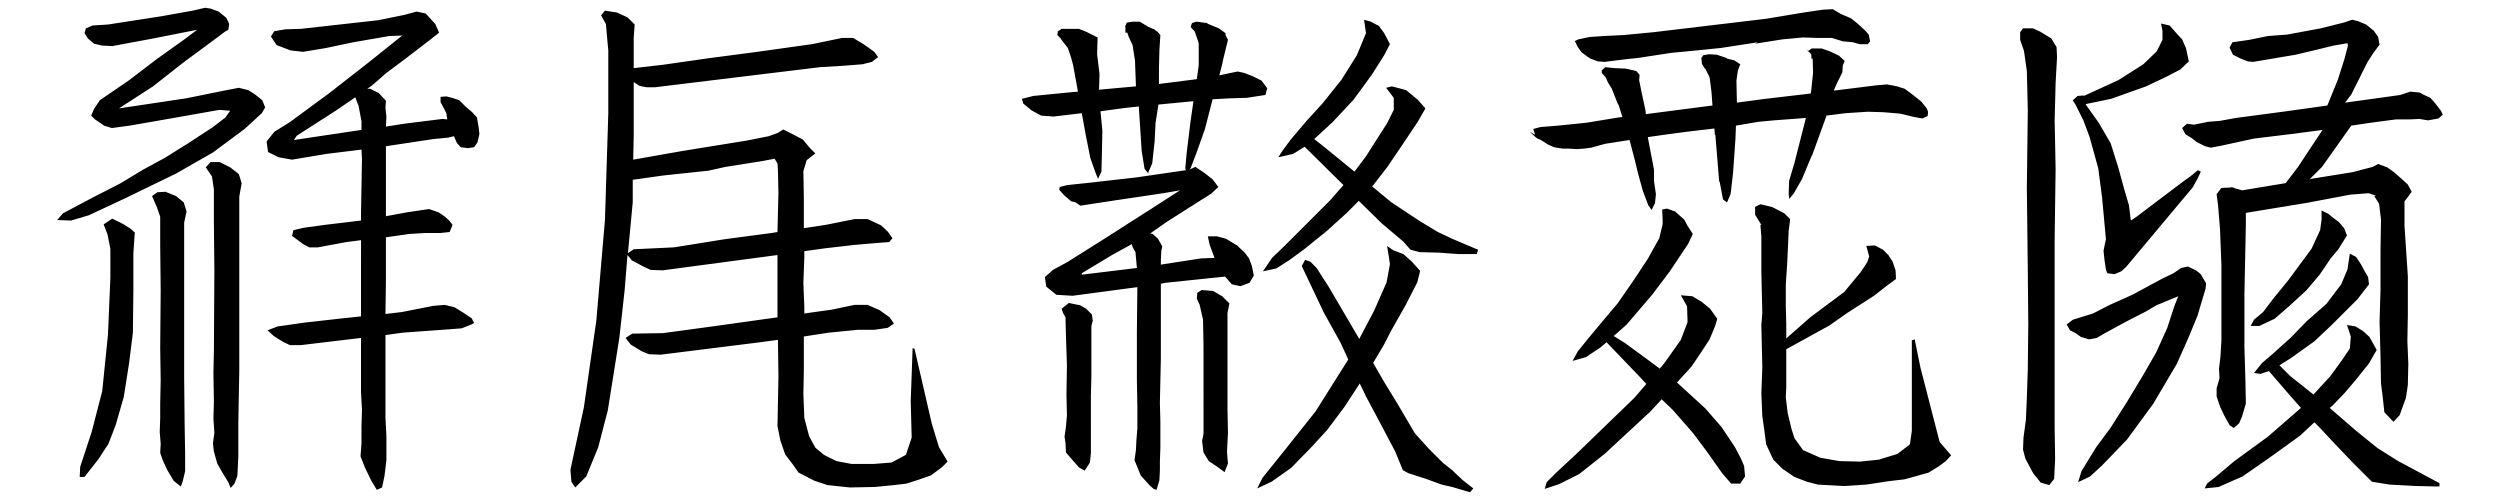 <svg xmlns="http://www.w3.org/2000/svg" width="360" height="72" xml:space="preserve"><g aria-label="𗴂𗹭𘜶𗴲𗂧" style="font-style:normal;font-weight:400;font-size:40px;line-height:1.25;font-family:sans-serif;letter-spacing:0;word-spacing:0;fill:#000;fill-opacity:1;stroke:none"><path d="m55.505 45.213 2.347-.276 4.554-.897 1.657-.138 1.38.345 1.242.759 1.242.828.345.69-.414.207-1.38.552-2.76.207-5.728.414-2.485.345v11.87l.138 2.692v3.45l-.276 2.277-.345 1.657-.759.345-.828-1.38-.897-1.864-.621-1.587.138-1.863v-2.347l.069-2.484-.138-2.553v-7.799L43.29 49.7h-1.518l-1.035-.484-1.311-.828-.897-.828 1.449-.552 3.864-.552 5.521-.621 2.623-.276V34.585l-2.14.276-4.071.76h-1.242l-.898-.484-1.587-1.173.207-.828 1.518-.345 3.037-.414 5.176-.621V30.72l.138-7.867-.07-1.312-5.037.621-4.969.829-1.932-.346-1.518-.759-.207-1.518 1.104-1.38 2.208-1.38 5.728-4.21 5.659-4.417 4.83-3.864-1.863.069-5.175.897-3.934.828-3.313.552-1.794-.207-2.001-.759-.828-1.242.483-.76 1.587-.275 2.277-.07L54.47 2.91l3.727-.76 1.794-.483 1.311.276 1.38 1.519.552 1.242-1.31 1.035-3.865 2.967-2.416 1.795-2.14 1.863-.62.414h.414l1.242.621 1.035 1.104-.069 1.035.138 1.243-.069 1.449 2.623-.414 5.52-.69.69.069-.137-.897-.346-.69-.483-.898v-.759l.829-.069.828.207 1.035.345.897.897.966.829.69.759.276 1.656.07.759-.277 1.173-.483.69-.897.138-1.035-.138-.552-.62-.414-.967-.828.207-2.14.207-6.832 1.035v10.076l2.968-.552 3.243-.483 1.38.483.828.552.69.62.484.622-.414 1.035-1.312.138h-2.139l-2.346.138-3.382.483v6.211ZM8.233 31.687l.828-.966 4.555-2.416 3.657-1.863 3.313-2.001 3.174-1.726 3.313-2.07L30.66 18.3l1.795-1.38.69-.967-1.518-.138-8.213 1.45-4.761.828-2.554.345-1.104-.345-1.311-.897-.552-.552.414-.967.828-1.242 4.14-2.83L22.588 8.5l3.865-2.76 1.932-1.45-6.28 1.243-5.935 1.104-1.449-.069-1.173-.276-.897-.76-.483-.758.207-.69.966-.414 2.208-.138 7.591-1.174 4.624-.828 1.794-.414.828.138 1.105.414 1.104.897.414.898-.138.828-.483.276-1.657 1.242-4.21 3.105-4.485 3.52-4.9 3.174 9.662-1.449 5.797-1.173 1.794-.345 1.38.345.966.621 1.036.828.414 1.035-.483.829-2.485 2.277-4.555 3.381-5.313 3.037-7.384 3.588-5.176 2.416-2.554.759zm22.566.207V27.27l-.276-1.863-.897-1.311.69-.76h1.312l1.518.76 1.242.966.414 1.311-.345 1.932v25.051l-.138 7.453v4.9l-.138 2.83-.414 1.104-.552.62-.345-.827-.966-1.588-.621-1.104-.484-1.725-.138-1.173.207-1.519-.138-2.07.07-2.415-.07-4.14.07-3.175.068-11.456zm-7.729 3.45v-4.14l-.483-1.38-.69-1.588.76-.552 1.172-.069 1.519.621 1.104.897.414 1.312-.345 1.587v22.566l.069 6.694.069 3.934v2.622l-.345 1.45-.276.759-1.035-.828-.898-1.519-.62-1.31-.415-1.174.07-1.311L23 62.189l.07-2v-2.14l.068-3.244-.069-4.692.07-8.282zm-6.418 25.88-1.035 2.69-1.449 2.209-2.001 2.553h-.69l.069-1.449 1.656-5.038 1.518-5.865.828-8.144.345-8.143v-4.21l-.414-2.07-.552-1.45 1.242-.827 1.519.759 1.104.69.62.552-.206 2.968v5.244l-.07 6.211-.551 4.417-.76 4.83zm34.989-45.962-.483-1.242-2.83 1.932-5.59 3.589-.414.621 8.765-1.311.966-.138V17.47zM87.526 59.084l-1.38 5.314-1.725 4.21-1.588 1.587-.552-.828-.138-1.726 1.933-8.971 1.794-12.491 1.242-14.492.483-15.39v-8.97l-.345-3.865-.69-1.243.552-.69 1.725.276 1.518.69 1.036 1.036-.138 1.863V9.81l4.21-.484 6.762-.966 6.832-.897 7.867-1.104 4.348-.897h1.587l1.588.966 1.449 1.035.552.76-.897.69-1.38.344-2.623.207-3.45.208-9.662 1.173L94.29 12.57h-1.173l-1.035-.207-.828-.552v7.729l-.07 3.45 7.04-1.242 9.385-1.518 3.106-.621 1.31-.483.76-.483 1.38.69 1.45.76.965 1.172.829.828-1.243.967-.483 1.587.07 3.864v4.348l3.174-.483 4.14-.828h1.864l1.932.897.966.897.69.966-.483.552-1.863.138-3.175.276-4.21.483-2.967.415v.966l-.138 3.588.138 3.45v.967l3.934-.552 3.312-.69h1.864l1.725.759 1.45 1.035.62.897-.897.621-1.932.276h-2.347l-4.21.414-3.588.552v4.9l-.069 3.382.138 3.45.69 2.623.898 1.656 1.242 1.035 1.794.897 2.208.414h3.106l2.622-.207 2.07-1.104.829-2.484-.138-5.245.276-7.66.276.138 2.484 10.765 1.035 3.382 1.242 2.07-.828.828-1.587 1.173-1.794.621-1.725.553-1.726.207-2.83.276-3.588.069-3.243-.345-1.863-.621-2.278-1.174-.828-1.173-1.104-1.45-.69-2-.414-2.07.138-7.178-.07-5.038v-.207l-2.553.346-14.354 1.794-1.656-.07-1.035-.413-1.587-.966-.76-.967.967-.62 4.416-.07 7.108-.966 9.386-1.311v-8.971l-16.563 2.208-1.725-.07-1.035-.482-1.656-.897-.622-.76-.414 5.107-.759 6.832zm23.602-25.534.828-.138.138-5.59-.07-3.312-.068-.966-.414-.69-1.795.345-5.244.828-2.485.552-6.487.69-4.416.621v3.243l-.69 7.316.828-.553 5.797-.276 7.315-1.173zM171.443 3.876l.207-.552.62-.207 1.588.207v.069l1.656.69.966.69v.276l.346.69-.829 3.381.138-.414-.552 2.14 2.623-.552.966.207 1.242.483 1.242.62.828 1.105-.276.966-2.691.414-2.415.07-2.485.137-1.035 4.003-.069.276-1.173 3.312-.897 2.347-.207.207.897-.414 1.242.828 1.242.966.828 1.104-1.035.966-3.381 2.14-3.037 1.932-2.07 1.45-.276.206.345.07.759.69.621 1.103-.138.622-.069 1.38v.62l5.797-.896 1.932-.07-.69-1.863-.276-1.242h1.311l1.312.345 1.587.966 1.104 1.036.621.828.414 1.104.276 1.38-.621 1.035-1.311.483-1.242-.276-.967-1.104-2 .207-6.626.69-.62.138v10.697l-.139 6.418.07 2.76v3.727l-.07 2.001v1.242l-.069 1.45-.414 1.38-.414-.138-.552-.483-1.311-1.45-.414-1.035-.483-1.173.207-1.45.069-1.448.138-1.657v-3.105l-.07-3.865v-6.97l.07-6.418-9.317 1.242-2.346-.138-1.45-1.173-.206-1.38 1.173-1.035 2.14-1.173 5.589-3.52 5.935-3.795 4.624-2.968-2.416.414-6.97 1.035-4.969.76-.69-.484-.62-.138-.967-.828-.76-.828.07-.414 1.104-.276 2.622-.276 7.316-.828 7.108-1.035-.07-.276.208-2.278.552-4.485.414-2.899-5.038.483-.414 2.623-.138 2.691-.345 3.175-.552 1.242v.207l-.552-.69-.414-2.554-.414-6.418-1.933.207-3.588.483.276 2.76-.07 3.382v.07l-.068 2.484-.483 1.035-.345-.828-.76-2.14-.69-3.45-.552-3.036-4.071.483-1.794-.138-1.38-.76-1.174-.966-.207-.69 1.656-.414 4.9-.483 1.518-.138-.69-3.796-.276-1.035-.483-1.449-.966-1.242-.07-.138-.482-.483.069-.483h-.07l.622-.414h2.484l1.035.414 1.657.828-.07 2.346v.07l.346 2.829-.07 2.277 5.315-.483-.138-3.727-.345-2.208-.553-1.173-.207-.621h-.276v-.828h-.069l.276-.621.829-.138h1.035l1.242.759.828.345.483.345.414.483-.138 2.07-.069 2.76v2.209l5.452-.69.276-2.002V6.222l-.552-1.656Zm19.599 29.398-3.244 2.622-2.07 1.519-1.932 1.242-1.933.414 1.311-1.932 1.864-1.795 6.487-6.487 1.932-2.208-5.59-5.52-1.656 1.034-2.14.483.622-.966 1.173-1.587 2.346-2.76 2.209-2.416 2.76-3.45 2.208-3.52 1.312-3.174-.277-1.933.967.277 1.173.62.759 1.036.828 1.587-.828 1.587-1.794 2.83-2.623 3.588-3.036 3.244-2.623 2.415 1.657 1.311 4.14 3.382 1.657-2.209 3.036-4.761.966-1.933V14.09L199.6 12.64l.828-.207 2.07.552 1.657 1.38 1.104 1.242-1.104 1.933-1.795 2.691-2.622 3.865-2.14 2.76 2.761 2.277 4.072 2.692 2.622 1.587 2.208 1.035 3.589 1.518-.207.622h-2.622l-2.83-.207-2.76-.07-1.312-.345-1.035-1.173-3.105-2.622-3.313-3.244-1.725 1.726zm-2.209 31.124-2.898 2.967-2.83 2.002-2.07.966.76-1.519 3.38-4.21 4.28-5.382 4.692-7.453-1.104-2.415-2.415-4.348-3.175-6.694.483-.897.76.276.896.897 1.726 2.691 2.07 3.52 2.346 4.002 2.14-4.071 1.794-4.072.483-2.622-.207-1.38-.207-1.243.897.622 1.45.552 1.173 1.035 1.242 1.38-.414 1.656-1.657 3.244-2.07 3.657-1.104 2.14-1.518 2.553 1.587 2.76 1.863 3.037 2.554 4.347 2 2.209 2.071 2.07 1.311 1.035 1.45 1.38 1.587 1.243-.483.552-2.554-.76-1.518-.344-2.277-.829-2.554-.828-.759-.414-1.104-2.691-2.001-3.796-2.208-4.14-.898-1.864-2.208 3.382-2.484 3.312zm-12.007-2.07-.138 2.76.138 1.656-.484 1.242-1.035-.759-1.242-.828-.759-1.242-.207-1.656.207-1.036V49.837l-.069-3.796-.483-2.14-.414-.896.069-.829.621-.414 1.656.138 1.311.76 1.036 1.035-.276 1.38v13.802zm-19.737 2.898-.138 1.38-.76 1.173-.828-.483-1.035-1.173-.828-.966-.069-1.38-.138-.897.207-1.45.138-1.587-.069-3.036.069-4.21-.138-4.072-.069-2.829-.345-.621-.207-.621 1.035-.828 1.656.345.828.483.829.828.138.897-.207.76v7.314l-.07 2.692zm5.796-30.02-2.76 1.519-4.348 2.622v.207l7.937-.966-.207-2.277zm.07-.069-.07.07.276.413zM260.811 7.81l-.69-.69.276.206.483-.345h1.45l1.173.414 1.31.621.829.76-.276.62-.07 1.036-.758 1.518-.483 1.104 6.073-.76 1.587-.137 1.45.276 1.103.345 1.035.76 1.38 1.103.76.966.207.483-.07.622-.758.345-1.174-.207-2-.483-2.416-.207-2.278-.07-3.174.208-2.76.345-.07.207-2 5.52-.07.07-1.38 3.312-1.173 2.07-.621.76h-.07l-.068-.69.069-1.864.759-2.553 1.656-6.487-4.624.345-2.208.207-3.243.552-.07 1.794v.07l-.344 4.899-.345 3.036-.484 1.173-.069.07-.552-.415-.483-2.553h-.069l-.552-6.763h-.069l-.069-.897-4.071.483-3.106.414-2.415.345.897 4.693v1.656l.276 1.863-.138 1.311-.483.967-.483-.69-.76-2.002-.69-2.484-.483-2.001-.759-2.899-3.52.552-2 .552-1.036.138-1.035.07-1.173-.07h-.897l-1.242-.207-.897-.414-.967-.62-.62-.277-.967-.897.76.414-.277-.828 1.035-.276 2.554-.207 4.071-.414 4.624-.76.552-.068-.552-1.795H233l-.897-2.277-.552-.897-.345-.76-.552-.62v-.276h-.07l.553-.552 1.38.138 1.587.069 1.519.345.483.552-.07.759.346 1.725.552 2.553.069.622 9.592-1.243-.138-1.932-.276-2.14-.621-1.241h-.069l-.414-.69-.069-.76h-.069l.345-.483.828-.138 1.104.07 1.45.482v.07l1.104.275.828.552-.345.898-.207 1.449.069 3.174 4.14-.552 6.487-.759.07-.414.275-2.622-.069-2.07-.138.206zm13.457 61.211-2.346.277-3.175.483-3.174.207-3.796-.207-1.587-.414-1.794-.69-1.725-1.174-1.312-1.31-1.035-2.21-.276-2.139-.276-1.932-.138-3.243.138-3.727-.138-6.142.138-1.725-.138-5.935v-5.107l-.138-1.656h.138l-.897-1.45v-1.103h-.069l.828-.414 1.725.414 1.726.897.828.828v.069l-.207 1.656-.207 4.555-.207 3.174v3.106l.069 2.622v2.001l3.45-3.036 4.9-3.658 2.346-2.829.966-1.45.276-.827-.414-1.519 1.243-.069 1.173.621.759.76.621.966.414 1.242.069 1.242-1.311.966-1.863 1.45-3.865 2.484-2.553 1.794-6.142 3.382-.07.069v5.451l-.068 1.45.276 2.277.552 2.277.414 1.312 1.242 1.725 2.484 1.104 2.76.483 2.968.07 2.692-.277 2.691-.828 1.794-1.38.276-1.933V49.008l.414-.138.829 4.072 2.76 10.697 1.656 1.932-.759.828-1.035.76-1.45.896zM237.9 42.452l-3.658 4.28-1.863 1.655 1.656 1.036 3.106 2.277 1.863 1.38.69-.828 2.346-3.313.967-2.553-.07-2.277-.897-1.588 1.657.139 1.38.828 1.173.966 1.035 1.449-.276.966-.828 2.001-1.311 2.002-1.311 1.932-2.07 2.277 4.07 3.727 2.347 2.691 1.933 2.899.828 1.587.483 1.104.138 1.518-.69 1.036h-1.312l-1.31-1.519-2.14-3.036-2.07-2.76-2.899-3.313-1.587-1.518-1.587 1.725-6.625 6.142-3.658 2.898-2.898 1.45-2.07.69.275-.966 1.38-1.38 2.9-2.692 4.14-4.003 4.21-4.071 1.725-2.002-.828-.897-4.831-5.037-.07-.07-.896.76-2.07 1.38-1.933.552.76-1.38 1.448-1.795 2.07-2.484 2.209-2.622 2.346-3.382 2.002-3.036 1.656-2.968.483-2.001v-.76l-.069-1.38.69-.137 1.173.414 1.311 1.173.484.897.759 1.173-.69 1.45-2.623 3.933zM256.67 5.67l-3.933.621.414-.207-5.383.828-4.071.414-2.968.276-4.969.76-1.38.137-2.277.276-1.035.138-.966-.069-1.105-.414-.414-.276-.828-.62-.552-.76-.414-.828h-.069l.552-.276 1.656-.345 2.002-.138 2.83-.138 4.347-.414 16.217-1.933 5.383-.897 2.83-.414 1.38-.069 1.173.69 1.45.621 1.034.829 1.035.966.483.552.207.966-.345.414h-1.173l-.966-.276-1.45-.138-1.586-.483h-2.002l-2.139-.07zM337.689 14.78l6.487-.898 1.449-.207 1.45-.483 1.38.138.482.276 1.036.483.62.69.898 1.173.276.553-.621.552-1.518.276-1.243-.207-1.38.069h-2.001l-3.658.483-2.76.414-2.208 3.105-2.002 2.83-1.794 1.794.207-.069 6.004-.966 2.898-.76.76-.413 1.31.483.967.69 1.104.966.897.828.552 1.035-.552.76-.483.62v3.52l.483 7.246v5.659l-.069 3.657.138 3.313-.069 3.036-.276 1.864-.897 2.484-.897.966-1.311-1.38-.207-1.932-.276-2.209-.07-3.864-.137-5.038.138-4.624v-5.658l.069-4.417-.276-2.278-.69-1.104h.275l-.276-.138-.828-.276-2.622.207-6.211 1.173-8.833 1.45v1.656l-.207 10.144v7.523l.138 4.554.069 3.589-.552 1.863-.414.966-.76.69-.62-.414-.76-1.38-.62-1.311-.484-1.45V55.91l.414-1.45-.069-1.38.207-1.725.138-2.347V38.174l-.207-5.245-.276-3.381-.207-1.588.69-.897 1.518-.069 1.45.414 6.28-1.035 1.794-2.346 2.277-3.45 1.242-1.864-4.761.621-5.107.621-4.762 1.035-1.45.276-.827-.207-1.242-.62-.69-.553-.898-.552-.483-.897.69-.621 1.036.138 2-.414 1.726-.138 2.277-.414 6.763-.898 6.418-.897 1.519-3.726.966-3.037.483-1.863-.07-.345-2 .345-2.554.621-2.898.69-4.9.828-1.242.207-.76-.069-1.034-.414-1.105-.552-.483-1.035.414-.759 2.416-.345 2.691-.552 2.76-.207 4.831-.897 3.313-.828 1.242-.415.828.208 1.173.483 1.104.897.622.897.207 1.104-.829 1.104-.897 1.38-2.346 4.693zm-45.685 1.103-.138-5.658-.414-2.899-.552-1.587V4.635l.414-.552h1.449l1.035.483 1.587.966.76 1.242.069 1.45-.207 3.726-.139 5.383.139 6.97-.139 10.213v27.19l.07 4.348-.139 2.898-.69.898-1.242-.345-1.104-1.38-1.104-2.071-.345-1.311.069-1.725.345-2.554.138-3.105.138-4.21.069-6.487-.07-7.66-.137-12.008zm46.375 34.299.138-1.726-.552-1.656 1.242.207 1.104.69.897.828 1.035 1.864-1.104 1.932-1.932 2.415-1.587 1.864-1.725 1.794-.415.345 3.658 3.174 3.244 2.623 2.967 1.863 5.935 3.175v.483l-3.313-.07-3.864-.206-2.554-.414-2.83-2.83-2.897-3.036-1.795-1.933-.759-.759-2.07 1.933-4.693 3.381-3.588 2.484-3.451 1.519-2.001.207.345-.69 1.311-1.036 2.622-2.208 4.831-3.52 4.762-4.14-1.587-1.794-3.037-3.52-1.173.414-.966-.138 1.173-1.449 1.38-1.173 2.692-2.416 2.346-2.415 2.83-2.484 2.139-2.83.897-2.14.345-2.276.897.483.69 1.035.483.897.552.966.138 1.035-1.656 2.14-3.657 3.657-2.554 2.415-3.381 2.416-1.657 1.035 1.519 1.518 3.381 2.692 2.415-2.623 1.657-2.277zm-35.471-14.078.345-1.657-.552-6.004-.553-4.21-1.242-4.485-.897-2.415-1.104-2.209-.345-.552h-.07.07l-.07-.138.691-.62.897-.07v.07l4.969-2.278 3.588-2.278 1.933-1.863.828-1.656V4.428l-.207-1.035 1.242.276.966 1.104.828.897.552 1.242.414 1.932-1.242 1.174-2.001 1.035-2.899 1.38-5.037 1.794-3.658.76v.068l1.863 2.623 1.726 2.967 1.104 3.52.828 3.036.69 2.347.276 2.208.828-.552 6.763-5.107.966-.69 1.105-.897.414.207-.414.897-.76 1.38-9.592 11.456-.69.621-.966.414-1.035-.138-.207-.483-.207-1.45zm-3.658 33.332.483-1.588 2.07-3.381 2.14-2.899 2.277-3.588 2.415-4.003 1.864-3.243 1.587-3.52 1.035-3.174.552-1.38-3.174 1.31-1.519.898-2.829 1.45-3.036 1.655-1.174.69-1.104.207-1.173-.345-.76-.552-.827-.414-.483-.828.897-.69 2.898-.897 2.416-1.242 3.243-1.45 4.348-2.346 1.587-.759 1.104-.76.966-.206 1.174.552.69.552.759 1.311-.07.76-1.172 3.933-1.312 3.174-1.656 3.727-3.381 5.728-3.796 5.176-3.588 3.726-1.726 1.587zm30.365-25.327-2.07 1.794-2.21 1.035h-1.241l.483-.897 1.311-1.104 1.518-2.001 2.14-2.623 1.932-2.622 1.38-1.864 1.242-2.69.207-1.52v-1.31l.966.483.76.62.759.553.759.897.414 1.035-1.242 2.001-1.105 1.312-1.587 2.346-1.932 2.277zm-7.73-17.115h-.483l-.276-.069z" style="font-size:70.667px;line-height:1"/></g></svg>